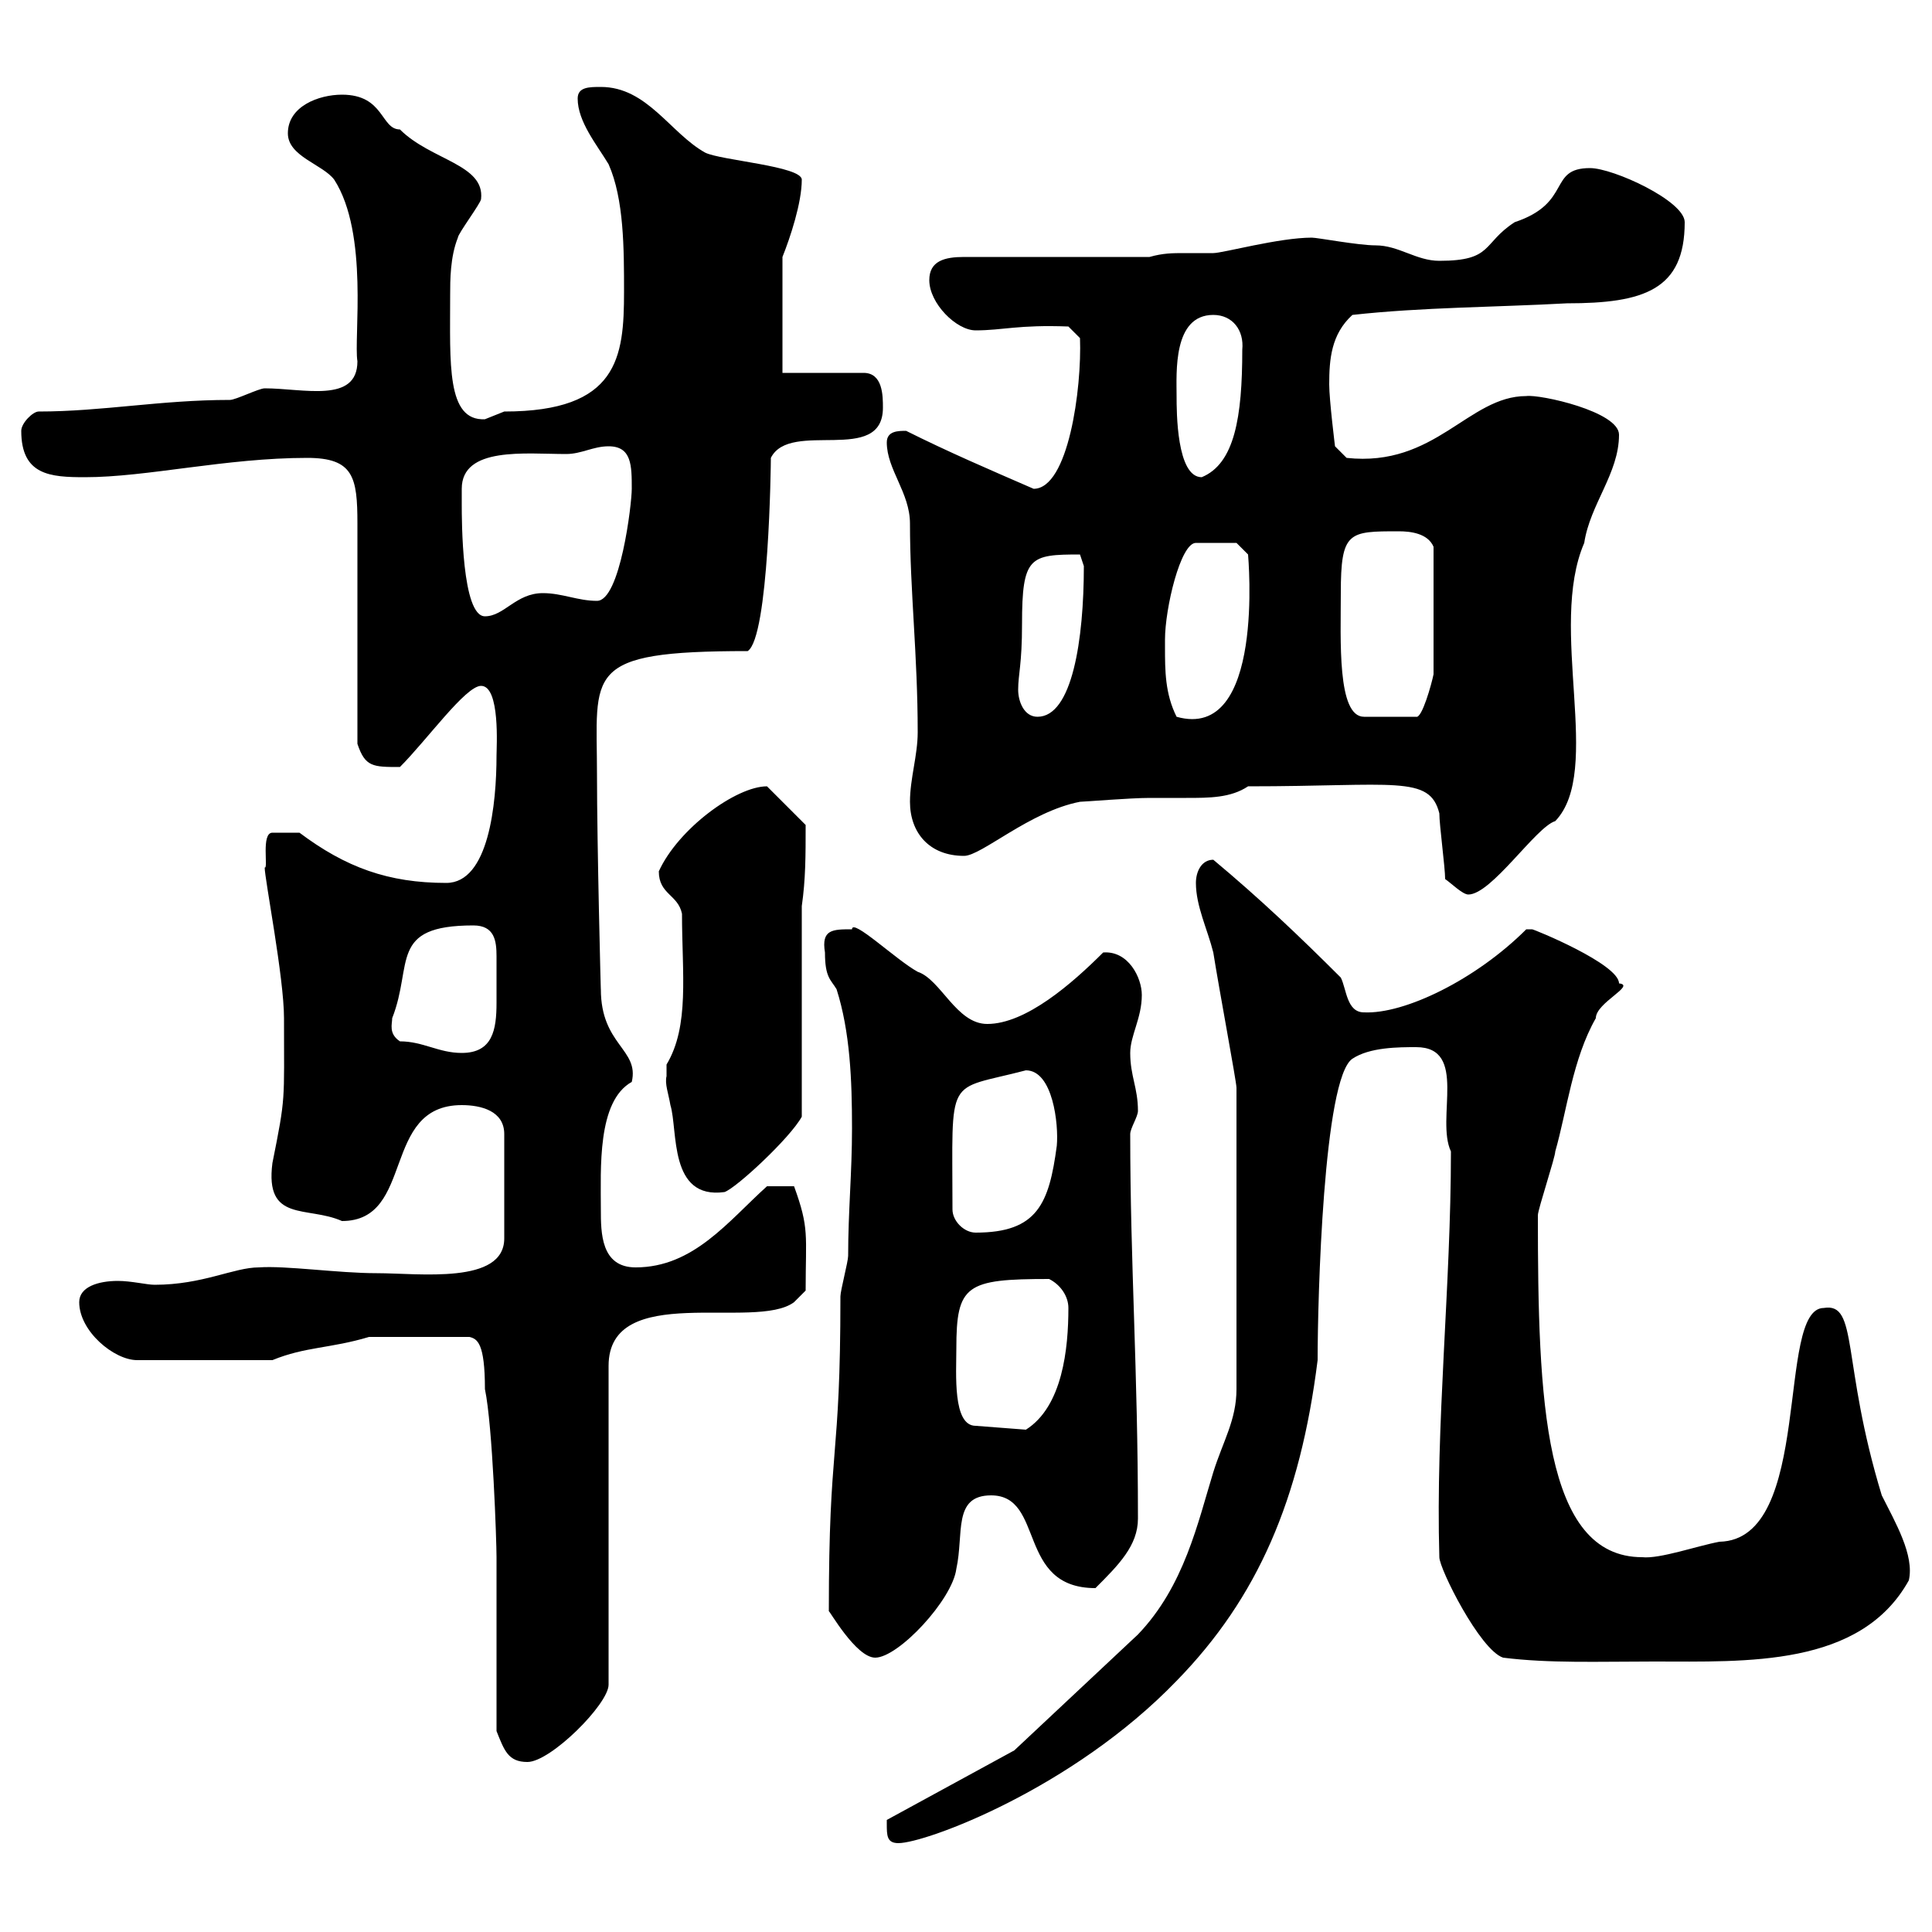 <svg xmlns="http://www.w3.org/2000/svg" xmlns:xlink="http://www.w3.org/1999/xlink" width="300" height="300"><path d="M137.70 283.20C137.70 285 137.70 286.20 139.50 286.20C143.70 286.20 166.50 277.80 182.70 261C195.30 248.10 201.90 232.80 204.60 211.20C204.60 201.60 205.50 167.40 210 164.40C212.70 162.60 217.20 162.60 219.90 162.60C228 162.60 222.90 173.70 225.30 178.80C225.30 199.80 222.90 221.10 223.50 241.80C223.50 243.60 229.80 256.20 233.40 257.40C240.60 258.30 248.10 258 256.80 258C271.20 258 288.90 258.90 296.40 245.40C297.30 241.50 294.30 236.40 292.20 232.20C285.90 211.50 288.60 202.20 283.20 203.10C275.70 203.10 281.70 239.10 267 239.40C263.70 240 257.70 242.10 255 241.80C239.70 241.80 238.80 217.50 238.80 188.70C238.80 187.80 241.50 179.70 241.50 178.80C243.30 172.50 244.20 164.40 247.80 158.10C247.80 155.70 254.10 153 251.40 152.70C251.40 149.70 238.20 144.30 237.90 144.30C237 144.30 237 144.30 237 144.30C229.20 152.10 218.10 157.50 211.80 157.20C209.10 157.20 209.10 153.60 208.20 151.80C201.90 145.50 195.60 139.50 188.40 133.50C186.60 133.50 185.70 135.30 185.70 137.10C185.70 140.70 187.50 144.30 188.40 147.90C189.30 153.60 192 168 192 168.90L192 215.70C192 220.50 189.90 223.80 188.40 228.60C186 236.40 183.90 246.30 176.70 253.80L157.50 271.80L137.70 282.60C137.70 282.60 137.70 283.20 137.70 283.20ZM77.10 268.80C78.30 271.80 78.90 273.60 81.90 273.60C85.50 273.60 94.50 264.60 94.50 261.60L94.50 212.10C94.50 198.90 117.30 206.70 123.30 202.20L125.10 200.40C125.10 191.70 125.70 190.80 123.30 184.20L119.10 184.20C113.10 189.60 107.70 196.80 98.70 196.80C93.30 196.80 93.30 191.40 93.30 187.80C93.30 181.50 92.70 171 98.10 168C99.30 162.90 93.30 162.30 93.30 153.60C93.30 154.50 92.70 131.10 92.70 120.30C92.70 104.40 90.30 101.10 116.10 101.10C119.40 99 119.70 72 119.70 71.10C122.70 65.10 137.10 72.30 137.10 63.30C137.10 61.50 137.10 57.90 134.10 57.90L121.50 57.90L121.50 39.90C122.70 36.90 124.50 31.50 124.50 27.90C124.50 25.80 111.90 24.90 109.50 23.70C104.10 20.70 100.50 13.50 93.30 13.50C91.50 13.50 89.70 13.50 89.70 15.30C89.70 18.90 92.70 22.50 94.50 25.50C96.90 30.90 96.90 38.70 96.90 45.30C96.90 55.50 96 63.90 78.30 63.90C78.30 63.90 75.30 65.10 75.30 65.10C69.30 65.40 69.90 56.40 69.90 45.90C69.90 43.50 69.90 39.90 71.10 36.90C71.10 36.30 74.70 31.50 74.70 30.90C75.30 25.50 66.90 24.90 62.10 20.10C59.10 20.10 59.70 14.70 53.10 14.70C49.50 14.70 44.70 16.50 44.70 20.70C44.70 24.30 50.10 25.50 51.90 27.90C57.30 36.30 54.90 52.50 55.50 56.10C55.50 62.70 47.10 60.30 41.10 60.30C40.20 60.30 36.60 62.10 35.70 62.10C24.90 62.10 15.90 63.90 6 63.90C5.10 63.90 3.30 65.70 3.30 66.90C3.30 73.80 7.80 74.10 13.20 74.10C22.80 74.10 35.10 71.10 47.70 71.10C54.90 71.10 55.50 74.10 55.50 81.30C55.50 86.70 55.50 110.10 55.50 115.50C56.70 119.10 57.90 119.10 62.10 119.10C66.30 114.90 72.30 106.50 74.70 106.50C77.70 106.50 77.10 116.10 77.10 117.30C77.10 124.80 75.90 137.10 69.30 137.10C60.30 137.10 53.70 134.70 46.50 129.30L42.30 129.30C40.50 129.30 41.70 135 41.10 134.70C41.10 136.50 44.10 151.80 44.10 158.10C44.10 171.30 44.40 170.10 42.30 180.60C41.10 189.90 47.70 187.20 53.10 189.60C64.50 189.60 59.10 171.60 71.70 171.60C74.70 171.60 78.30 172.50 78.30 176.10L78.30 192.30C78.30 199.50 65.10 197.70 58.50 197.70C52.50 197.70 44.40 196.50 40.20 196.80C36.30 196.80 31.50 199.50 24 199.50C22.80 199.50 20.40 198.90 18.30 198.90C15.30 198.90 12.30 199.80 12.30 202.20C12.30 206.70 17.70 211.20 21.30 211.20L42.30 211.20C47.40 209.10 51.30 209.40 57.30 207.60L72.90 207.60C74.10 207.90 75.30 208.50 75.30 215.70C76.50 221.40 77.10 239.40 77.10 241.80C77.10 245.40 77.10 264.60 77.10 268.80ZM128.70 250.20C128.70 249.90 132.90 257.40 135.90 257.40C139.50 257.40 147.90 248.40 148.50 243.60C149.70 238.20 147.90 232.20 153.90 232.20C162.30 232.20 157.80 246.60 170.10 246.60C173.70 243 176.70 240 176.70 235.80C176.70 212.70 175.50 196.20 175.50 176.10C175.50 175.20 176.70 173.40 176.70 172.50C176.70 168.90 175.50 167.10 175.50 163.50C175.50 160.80 177.30 158.10 177.30 154.50C177.30 151.80 175.20 147.60 171.30 147.90C166.50 152.70 159.30 159 153.30 159C148.50 159 146.10 152.10 142.50 150.90C139.20 149.10 132.30 142.50 132.30 144.30C129.30 144.30 127.50 144.30 128.10 147.90C128.10 151.80 129 152.10 129.90 153.60C132 160.20 132.30 167.70 132.30 175.20C132.30 182.10 131.70 188.10 131.70 195C131.70 195.90 130.50 200.40 130.50 201.30C130.50 227.40 128.70 223.50 128.70 250.20ZM148.50 209.40C148.50 199.50 150 198.60 162.90 198.60C164.70 199.50 165.90 201.30 165.90 203.10C165.90 209.40 165 218.40 159.30 222L151.50 221.40C147.90 221.40 148.50 213.30 148.50 209.40ZM147.90 187.80C147.90 166.50 146.70 169.50 159.30 166.20C163.50 166.20 164.40 174.60 164.10 177.90C162.90 186.90 161.10 191.40 151.50 191.40C149.70 191.40 147.90 189.60 147.90 187.80ZM103.50 167.10C103.20 168.30 103.80 169.80 104.10 171.60C105.30 175.50 103.80 186.30 112.50 185.10C114.30 184.50 122.70 176.70 124.50 173.40L124.50 140.70C125.10 136.50 125.10 132.90 125.10 128.10L119.10 122.10C114.30 122.10 105.30 128.70 102.30 135.30C102.30 138.90 105.30 138.90 105.90 141.90C105.90 151.20 107.10 159.30 103.50 165.30C103.50 165.30 103.50 166.20 103.50 167.10ZM62.10 161.70C60.30 160.50 60.90 159 60.90 158.10C64.20 149.70 60.30 143.70 73.50 143.70C76.80 143.70 77.10 146.10 77.10 148.50C77.10 149.70 77.10 151.20 77.10 151.80C77.10 153.30 77.10 154.80 77.10 155.70C77.10 159.90 76.50 163.50 71.70 163.50C68.10 163.50 65.70 161.70 62.10 161.70ZM224.40 136.50C225.30 137.10 227.10 138.90 228 138.90C231.60 138.90 238.50 128.40 241.50 127.50C249 119.70 240.30 97.50 246 84.30C246.90 78.30 251.40 73.50 251.40 67.50C251.40 63.90 239.10 61.20 237 61.50C228 61.50 222.90 72.60 209.10 71.10L207.30 69.30C207.30 69.30 206.40 62.10 206.40 59.70C206.40 55.80 206.70 51.90 210 48.90C220.80 47.70 232.50 47.70 243.30 47.10C255.30 47.10 261.60 45 261.60 34.50C261.60 31.20 250.50 26.10 246.90 26.10C240.30 26.10 244.20 31.50 235.20 34.50C230.10 37.80 231.90 40.50 223.50 40.50C219.90 40.50 217.20 38.10 213.60 38.10C210.90 38.10 204.60 36.90 203.70 36.90C198.60 36.90 189.90 39.30 188.40 39.30C186.60 39.30 185.10 39.30 183.90 39.30C182.10 39.30 180.60 39.30 178.50 39.90L149.70 39.90C146.70 39.90 144.30 40.50 144.30 43.50C144.30 47.10 148.50 51.30 151.50 51.30C155.70 51.30 158.10 50.40 165.90 50.70L167.70 52.50C168 60.30 165.90 75.90 160.50 75.90C153.60 72.90 147.30 70.20 140.70 66.90C139.50 66.90 137.70 66.90 137.70 68.70C137.70 72.90 141.30 76.50 141.30 81.30C141.30 91.80 142.50 101.70 142.50 113.70C142.50 117.30 141.30 120.90 141.30 124.50C141.30 129.30 144.30 132.90 149.70 132.90C152.40 132.90 159.90 126 167.70 124.50C168.30 124.50 175.50 123.90 178.50 123.90C180.30 123.90 182.40 123.90 184.20 123.90C187.80 123.90 191.10 123.90 193.80 122.10C216.60 122.10 222 120.30 223.50 126.30C223.50 128.10 224.40 134.70 224.40 136.50ZM158.70 96.90C158.70 86.40 159.90 86.10 167.70 86.10C167.70 86.10 168.30 87.90 168.30 87.90C168.30 99.30 166.50 111.30 161.10 111.30C159 111.30 158.10 108.90 158.10 107.10C158.10 104.70 158.70 103.20 158.70 96.90ZM180.90 100.50C180.90 100.50 180.90 99.30 180.90 99.30C180.90 94.50 183.30 84.30 185.70 84.30L192 84.30L193.80 86.10C193.80 86.40 196.50 115.20 182.70 111.30C180.90 107.70 180.90 104.10 180.90 100.50ZM208.20 92.10C208.20 82.50 209.40 82.50 217.20 82.50C219 82.50 221.70 82.80 222.60 84.90L222.60 104.70C222.30 106.20 220.80 111.60 219.90 111.30L211.80 111.30C207.60 111.30 208.20 99.30 208.20 92.10ZM71.70 78.30C71.70 77.70 71.70 77.10 71.70 75.90C71.70 69.30 81.60 70.50 87.90 70.50C90.30 70.50 92.10 69.30 94.50 69.30C98.10 69.30 98.10 72.30 98.10 75.90C98.10 78.30 96.30 93.30 92.70 93.30C89.70 93.30 87.30 92.10 84.30 92.10C80.10 92.10 78.30 95.70 75.30 95.70C71.70 95.70 71.70 80.70 71.70 78.30ZM182.70 61.50C182.70 57.90 182.10 48.90 188.40 48.90C191.40 48.90 193.20 51.30 192.90 54.30C192.90 64.80 191.70 72 186.60 74.10C182.70 74.10 182.70 63.90 182.70 61.50Z"/></svg>
